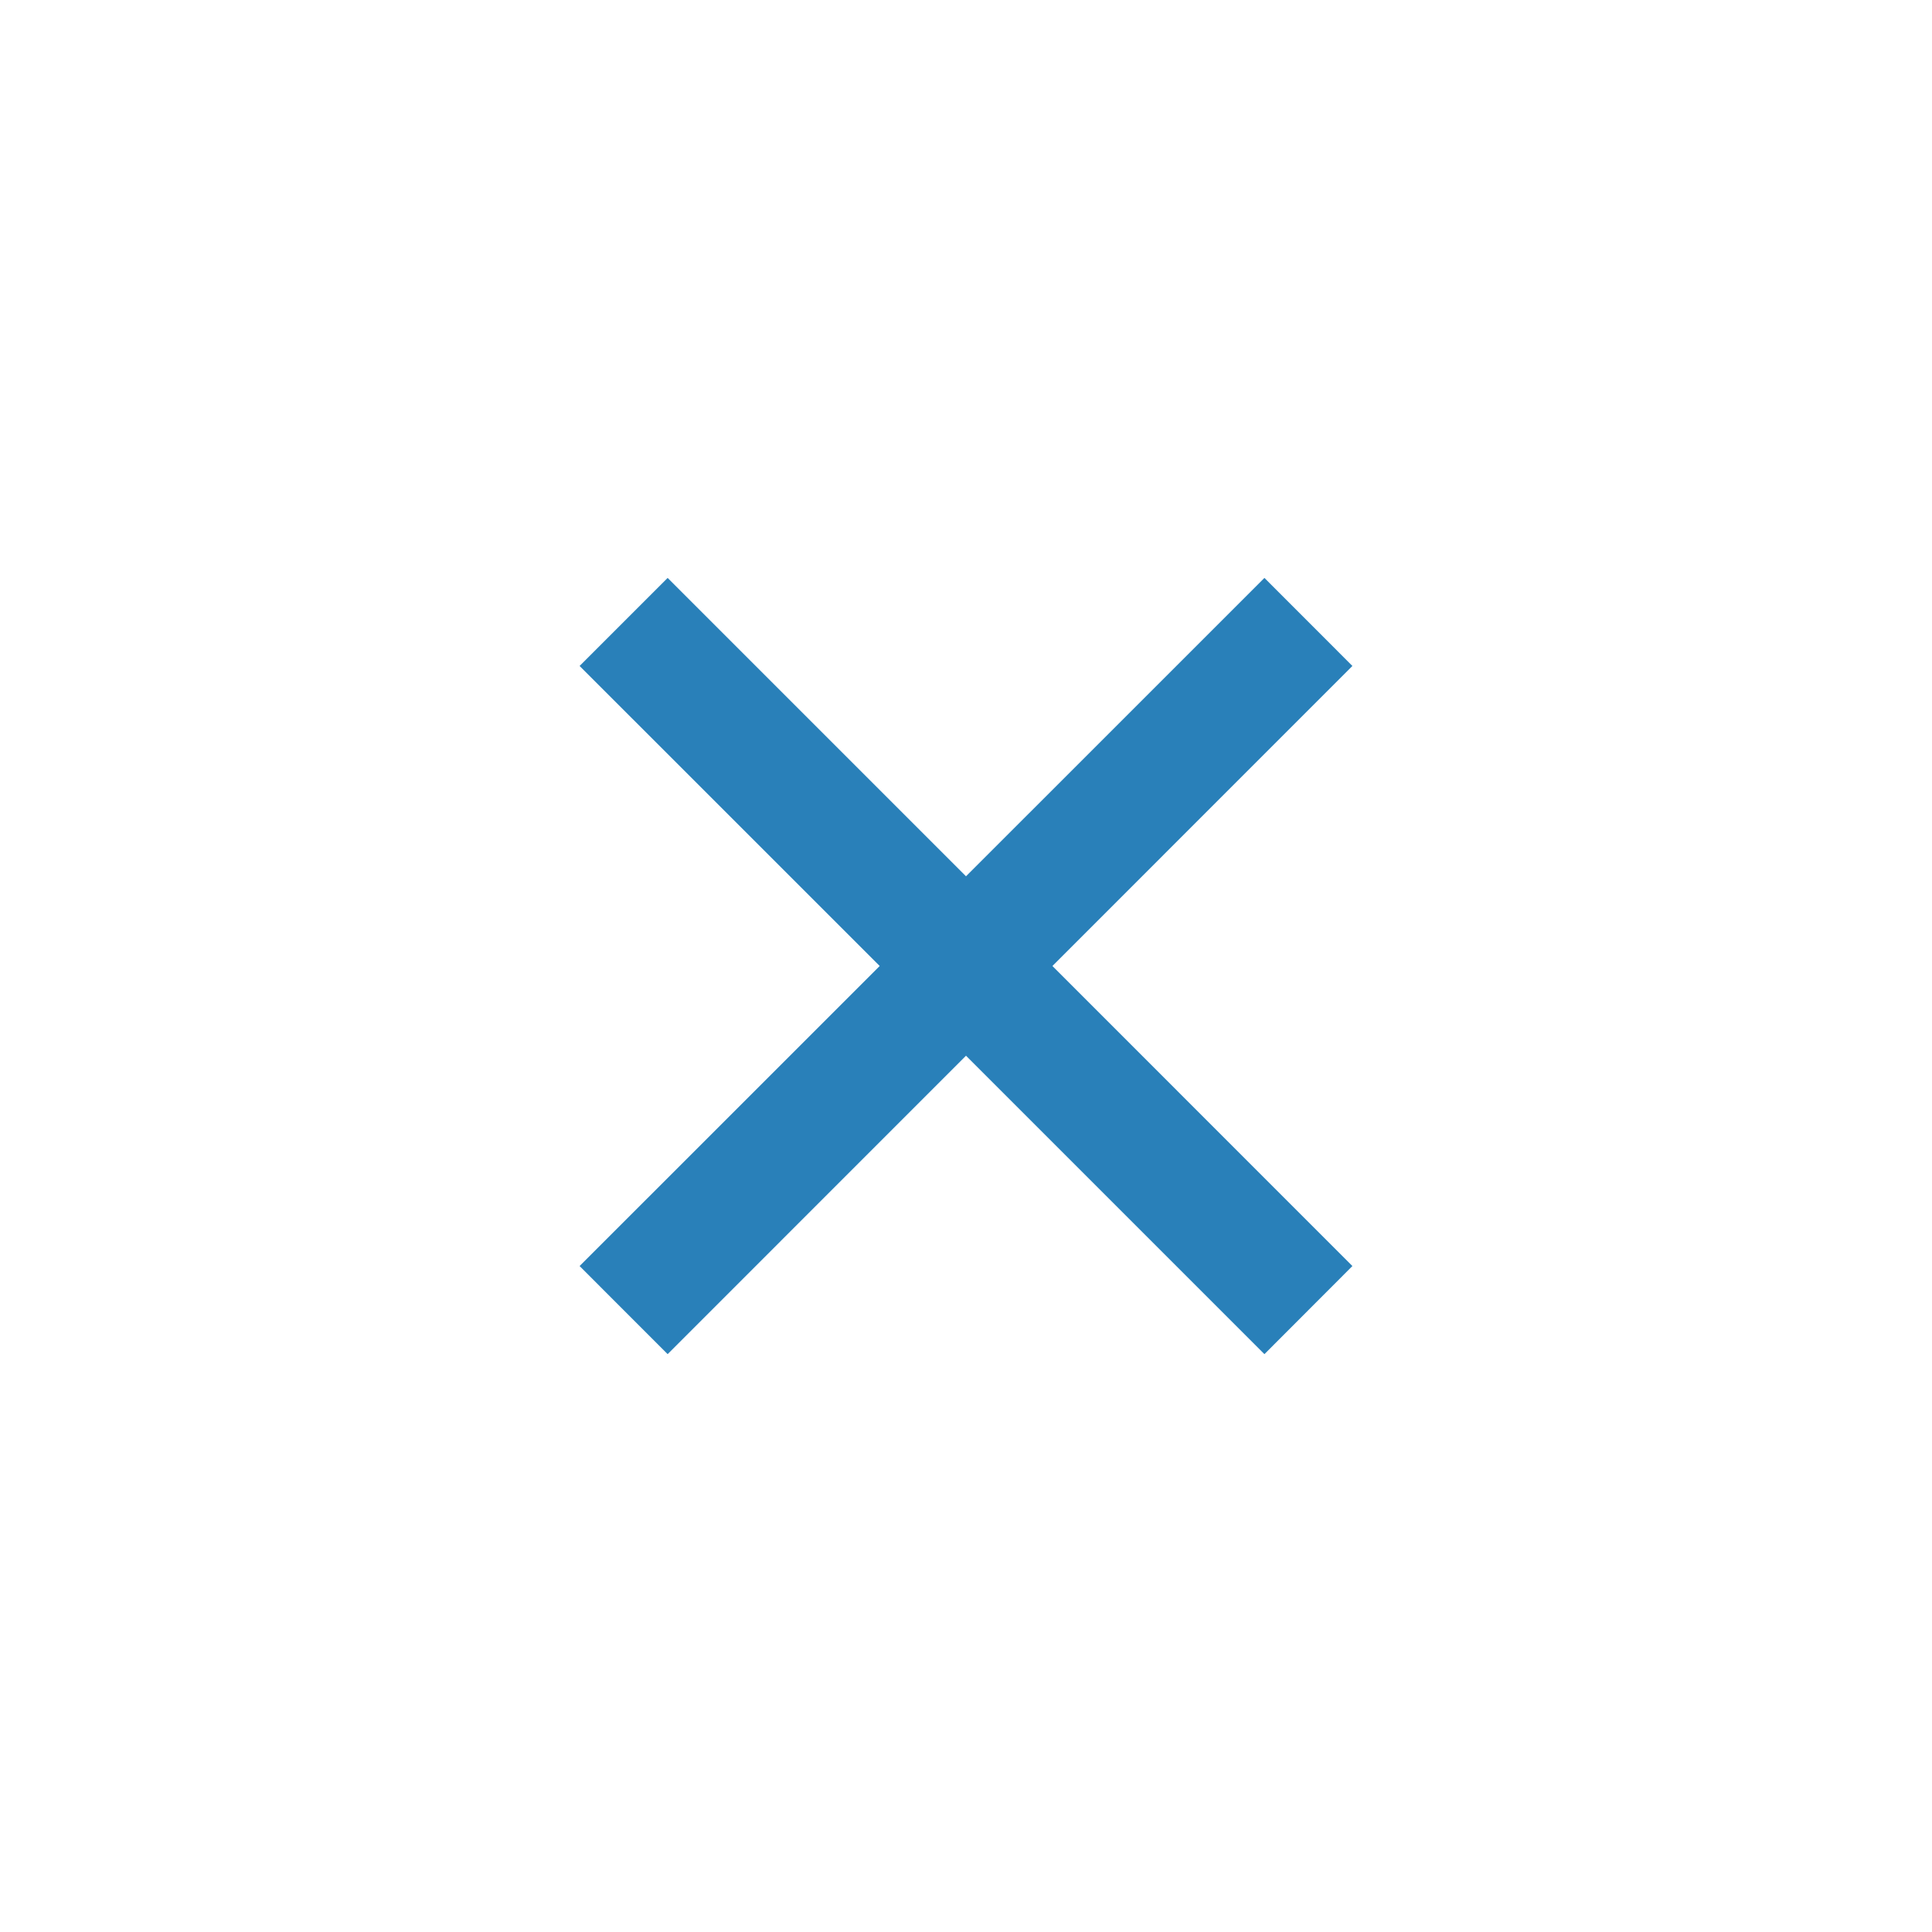 <?xml version="1.0" encoding="UTF-8" standalone="no"?>
<!-- Generator: Adobe Illustrator 15.0.2, SVG Export Plug-In  -->

<svg
   xmlns:dc="http://purl.org/dc/elements/1.1/"
   xmlns:cc="http://creativecommons.org/ns#"
   xmlns:rdf="http://www.w3.org/1999/02/22-rdf-syntax-ns#"
   xmlns:svg="http://www.w3.org/2000/svg"
   xmlns="http://www.w3.org/2000/svg"
   xmlns:sodipodi="http://sodipodi.sourceforge.net/DTD/sodipodi-0.dtd"
   xmlns:inkscape="http://www.inkscape.org/namespaces/inkscape"
   version="1.1"
   x="0px"
   y="0px"
   width="30px"
   height="30px"
   viewBox="-9 -8.974 30 30"
   overflow="visible"
   enable-background="new -9 -8.974 30 30"
   xml:space="preserve"
   id="svg3016"
   inkscape:version="0.48.4 r9939"
   sodipodi:docname="Close.svg"><sodipodi:namedview
     pagecolor="#ffffff"
     bordercolor="#666666"
     borderopacity="1"
     objecttolerance="10"
     gridtolerance="10"
     guidetolerance="10"
     inkscape:pageopacity="0"
     inkscape:pageshadow="2"
     inkscape:window-width="753"
     inkscape:window-height="480"
     id="namedview3022"
     showgrid="false"
     inkscape:zoom="7.8666667"
     inkscape:cx="15"
     inkscape:cy="15"
     inkscape:window-x="65"
     inkscape:window-y="24"
     inkscape:window-maximized="0"
     inkscape:current-layer="svg3016" /><defs
     id="defs3018" /><polygon
     points="12,1.367 10.634,0 6,4.633 1.367,0 0,1.367 4.66,6.026 0,10.685 1.367,12.053 6,7.419 10.634,12.053 12,10.685   7.342,6.026 "
     id="polygon3020"
     style="fill:#2980b9;fill-opacity:1" /></svg>